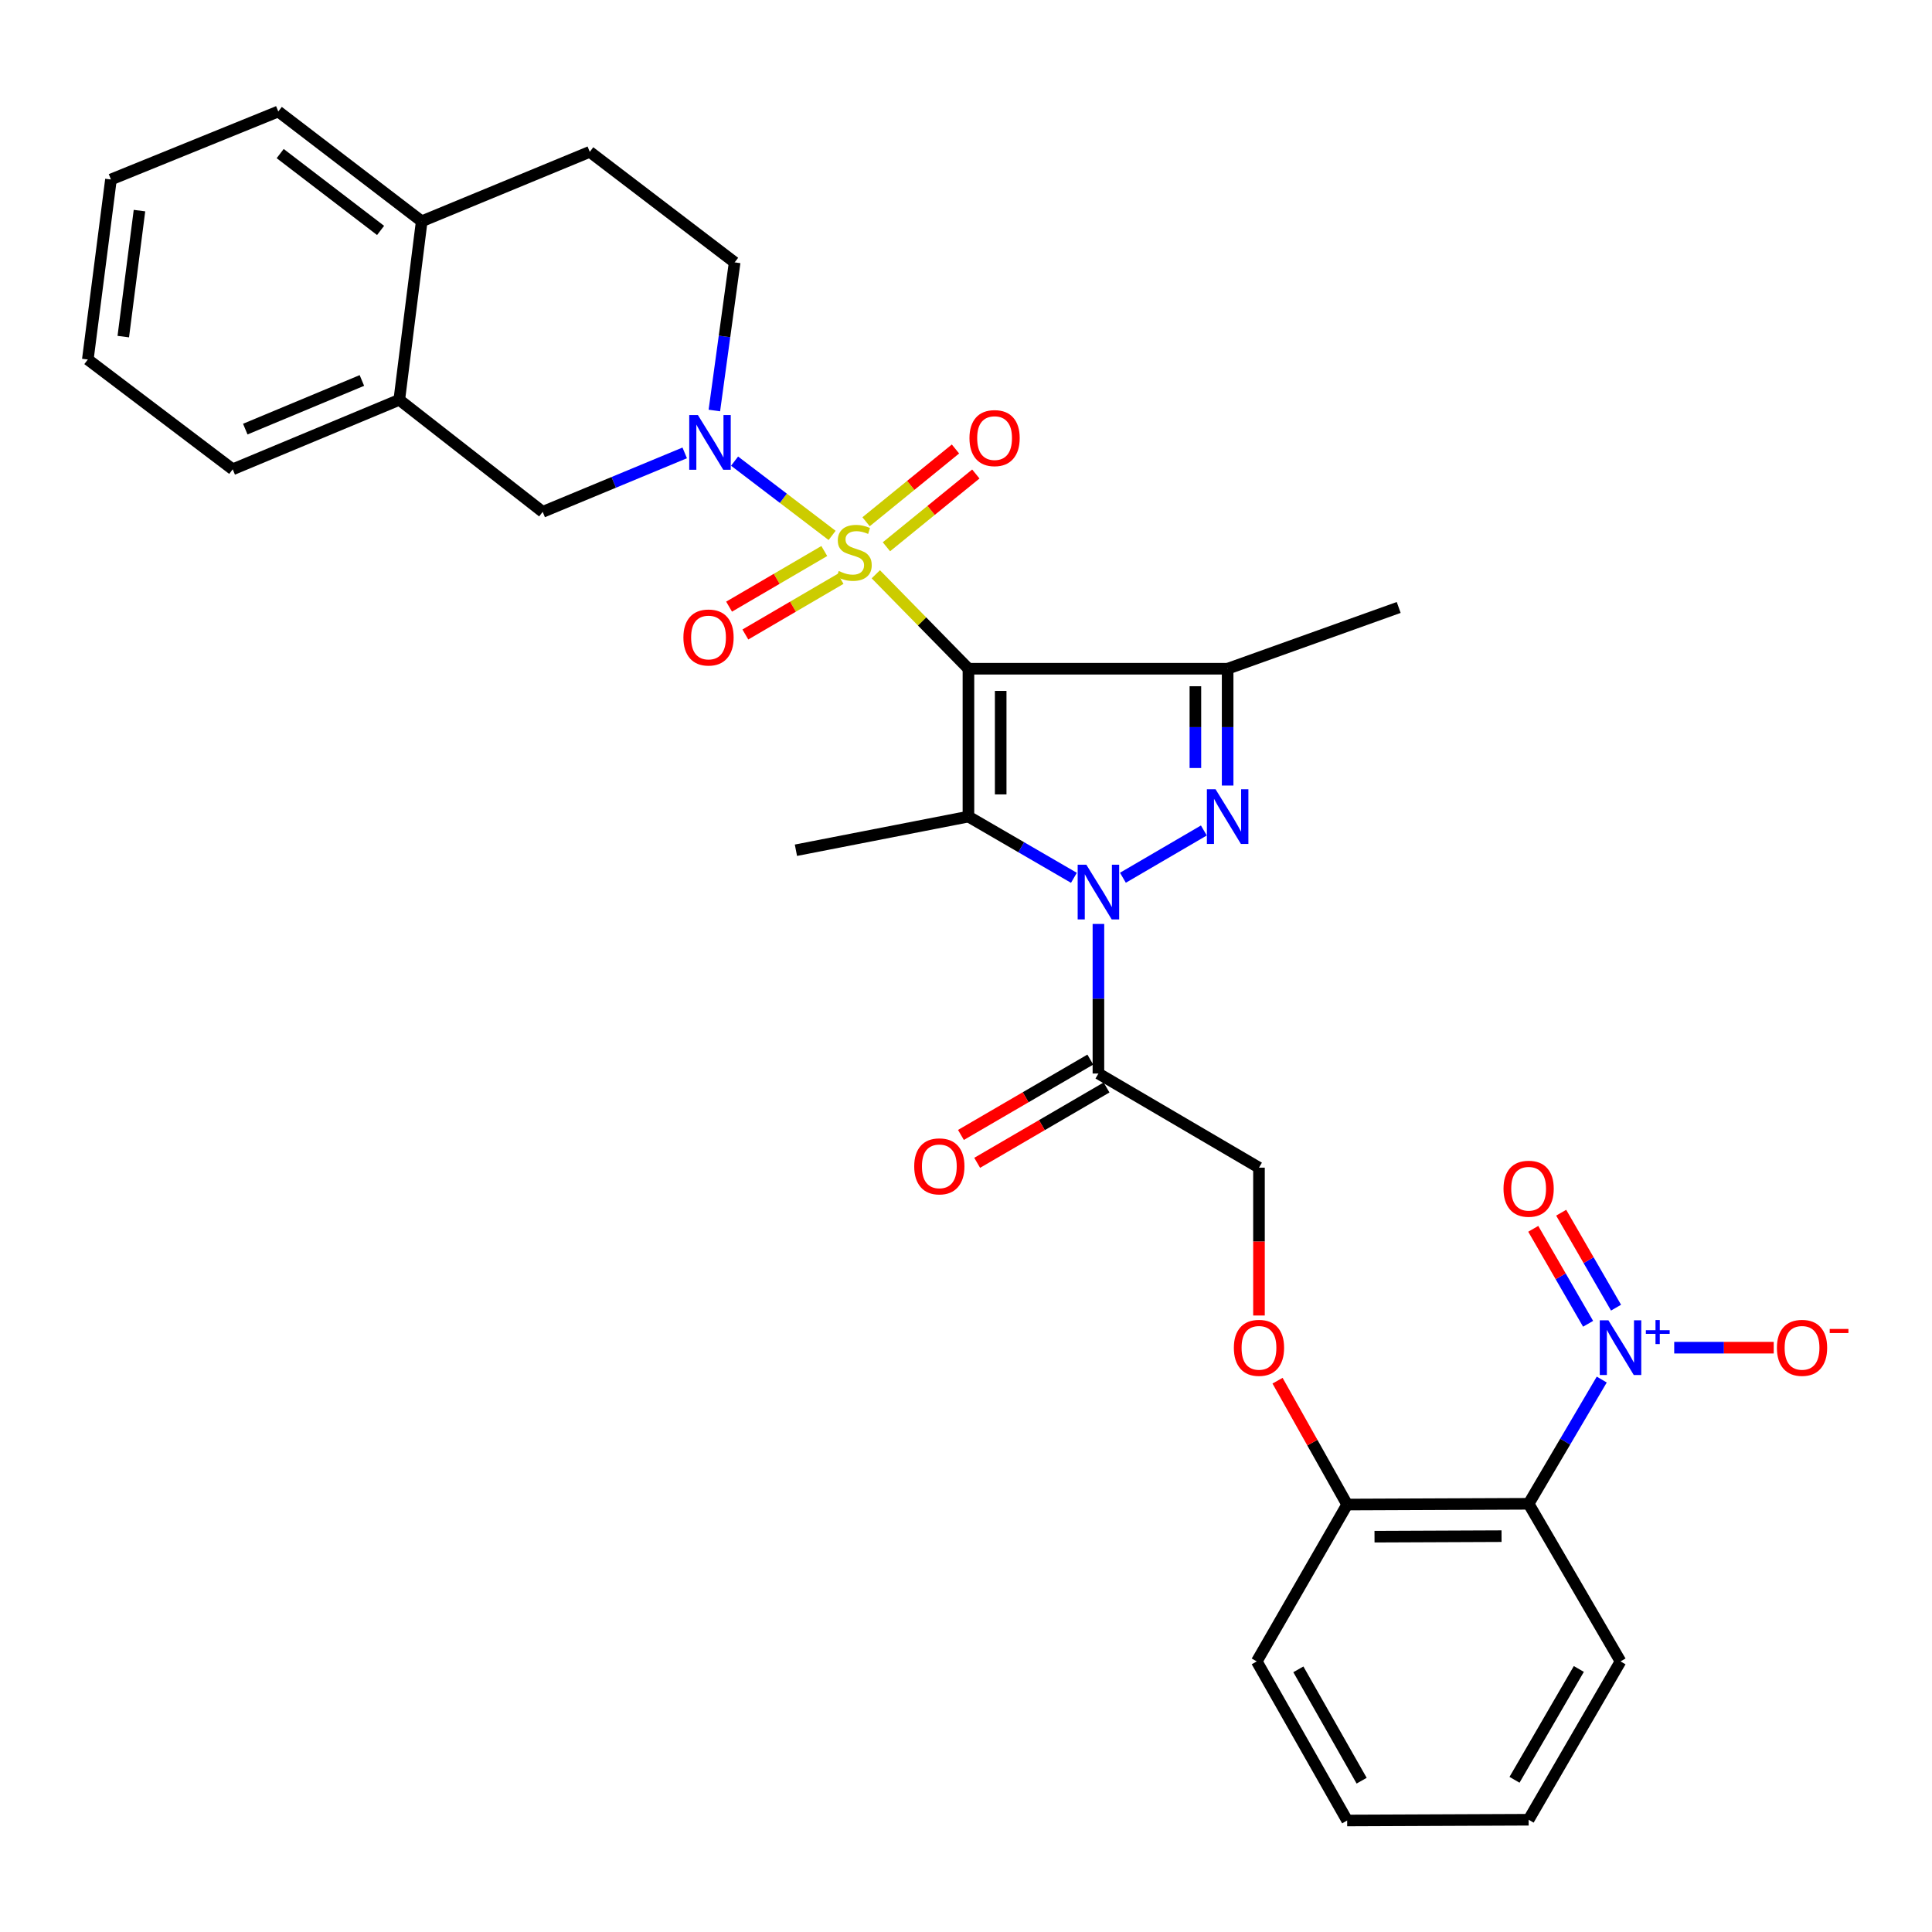 <?xml version='1.0' encoding='iso-8859-1'?>
<svg version='1.1' baseProfile='full'
              xmlns='http://www.w3.org/2000/svg'
                      xmlns:rdkit='http://www.rdkit.org/xml'
                      xmlns:xlink='http://www.w3.org/1999/xlink'
                  xml:space='preserve'
width='1000px' height='1000px' viewBox='0 0 1000 1000'>
<!-- END OF HEADER -->
<rect style='opacity:1.0;fill:#FFFFFF;stroke:none' width='1000' height='1000' x='0' y='0'> </rect>
<path class='bond-0' d='M 453.316,297.243 L 477.289,321.686' style='fill:none;fill-rule:evenodd;stroke:#CCCC00;stroke-width:6px;stroke-linecap:butt;stroke-linejoin:miter;stroke-opacity:1' />
<path class='bond-0' d='M 477.289,321.686 L 501.262,346.129' style='fill:none;fill-rule:evenodd;stroke:#000000;stroke-width:6px;stroke-linecap:butt;stroke-linejoin:miter;stroke-opacity:1' />
<path class='bond-5' d='M 430.699,277.13 L 405.458,257.905' style='fill:none;fill-rule:evenodd;stroke:#CCCC00;stroke-width:6px;stroke-linecap:butt;stroke-linejoin:miter;stroke-opacity:1' />
<path class='bond-5' d='M 405.458,257.905 L 380.216,238.68' style='fill:none;fill-rule:evenodd;stroke:#0000FF;stroke-width:6px;stroke-linecap:butt;stroke-linejoin:miter;stroke-opacity:1' />
<path class='bond-10' d='M 458.817,283.008 L 481.953,264.174' style='fill:none;fill-rule:evenodd;stroke:#CCCC00;stroke-width:6px;stroke-linecap:butt;stroke-linejoin:miter;stroke-opacity:1' />
<path class='bond-10' d='M 481.953,264.174 L 505.089,245.34' style='fill:none;fill-rule:evenodd;stroke:#FF0000;stroke-width:6px;stroke-linecap:butt;stroke-linejoin:miter;stroke-opacity:1' />
<path class='bond-10' d='M 448.278,270.06 L 471.414,251.227' style='fill:none;fill-rule:evenodd;stroke:#CCCC00;stroke-width:6px;stroke-linecap:butt;stroke-linejoin:miter;stroke-opacity:1' />
<path class='bond-10' d='M 471.414,251.227 L 494.55,232.393' style='fill:none;fill-rule:evenodd;stroke:#FF0000;stroke-width:6px;stroke-linecap:butt;stroke-linejoin:miter;stroke-opacity:1' />
<path class='bond-11' d='M 426.65,285.207 L 402.012,299.603' style='fill:none;fill-rule:evenodd;stroke:#CCCC00;stroke-width:6px;stroke-linecap:butt;stroke-linejoin:miter;stroke-opacity:1' />
<path class='bond-11' d='M 402.012,299.603 L 377.374,314' style='fill:none;fill-rule:evenodd;stroke:#FF0000;stroke-width:6px;stroke-linecap:butt;stroke-linejoin:miter;stroke-opacity:1' />
<path class='bond-11' d='M 435.073,299.621 L 410.435,314.018' style='fill:none;fill-rule:evenodd;stroke:#CCCC00;stroke-width:6px;stroke-linecap:butt;stroke-linejoin:miter;stroke-opacity:1' />
<path class='bond-11' d='M 410.435,314.018 L 385.797,328.414' style='fill:none;fill-rule:evenodd;stroke:#FF0000;stroke-width:6px;stroke-linecap:butt;stroke-linejoin:miter;stroke-opacity:1' />
<path class='bond-2' d='M 501.262,346.129 L 501.262,422.666' style='fill:none;fill-rule:evenodd;stroke:#000000;stroke-width:6px;stroke-linecap:butt;stroke-linejoin:miter;stroke-opacity:1' />
<path class='bond-2' d='M 517.957,357.609 L 517.957,411.185' style='fill:none;fill-rule:evenodd;stroke:#000000;stroke-width:6px;stroke-linecap:butt;stroke-linejoin:miter;stroke-opacity:1' />
<path class='bond-4' d='M 501.262,346.129 L 635.424,346.129' style='fill:none;fill-rule:evenodd;stroke:#000000;stroke-width:6px;stroke-linecap:butt;stroke-linejoin:miter;stroke-opacity:1' />
<path class='bond-1' d='M 555.857,454.359 L 528.559,438.512' style='fill:none;fill-rule:evenodd;stroke:#0000FF;stroke-width:6px;stroke-linecap:butt;stroke-linejoin:miter;stroke-opacity:1' />
<path class='bond-1' d='M 528.559,438.512 L 501.262,422.666' style='fill:none;fill-rule:evenodd;stroke:#000000;stroke-width:6px;stroke-linecap:butt;stroke-linejoin:miter;stroke-opacity:1' />
<path class='bond-7' d='M 568.542,478.231 L 568.542,516.945' style='fill:none;fill-rule:evenodd;stroke:#0000FF;stroke-width:6px;stroke-linecap:butt;stroke-linejoin:miter;stroke-opacity:1' />
<path class='bond-7' d='M 568.542,516.945 L 568.542,555.659' style='fill:none;fill-rule:evenodd;stroke:#000000;stroke-width:6px;stroke-linecap:butt;stroke-linejoin:miter;stroke-opacity:1' />
<path class='bond-32' d='M 581.218,454.32 L 623.114,429.854' style='fill:none;fill-rule:evenodd;stroke:#0000FF;stroke-width:6px;stroke-linecap:butt;stroke-linejoin:miter;stroke-opacity:1' />
<path class='bond-22' d='M 501.262,422.666 L 411.972,440.084' style='fill:none;fill-rule:evenodd;stroke:#000000;stroke-width:6px;stroke-linecap:butt;stroke-linejoin:miter;stroke-opacity:1' />
<path class='bond-3' d='M 635.424,406.592 L 635.424,376.361' style='fill:none;fill-rule:evenodd;stroke:#0000FF;stroke-width:6px;stroke-linecap:butt;stroke-linejoin:miter;stroke-opacity:1' />
<path class='bond-3' d='M 635.424,376.361 L 635.424,346.129' style='fill:none;fill-rule:evenodd;stroke:#000000;stroke-width:6px;stroke-linecap:butt;stroke-linejoin:miter;stroke-opacity:1' />
<path class='bond-3' d='M 618.729,397.523 L 618.729,376.361' style='fill:none;fill-rule:evenodd;stroke:#0000FF;stroke-width:6px;stroke-linecap:butt;stroke-linejoin:miter;stroke-opacity:1' />
<path class='bond-3' d='M 618.729,376.361 L 618.729,355.198' style='fill:none;fill-rule:evenodd;stroke:#000000;stroke-width:6px;stroke-linecap:butt;stroke-linejoin:miter;stroke-opacity:1' />
<path class='bond-23' d='M 635.424,346.129 L 723.962,314.418' style='fill:none;fill-rule:evenodd;stroke:#000000;stroke-width:6px;stroke-linecap:butt;stroke-linejoin:miter;stroke-opacity:1' />
<path class='bond-9' d='M 354.406,234.419 L 317.652,249.677' style='fill:none;fill-rule:evenodd;stroke:#0000FF;stroke-width:6px;stroke-linecap:butt;stroke-linejoin:miter;stroke-opacity:1' />
<path class='bond-9' d='M 317.652,249.677 L 280.899,264.936' style='fill:none;fill-rule:evenodd;stroke:#000000;stroke-width:6px;stroke-linecap:butt;stroke-linejoin:miter;stroke-opacity:1' />
<path class='bond-15' d='M 369.751,212.475 L 375.001,174.143' style='fill:none;fill-rule:evenodd;stroke:#0000FF;stroke-width:6px;stroke-linecap:butt;stroke-linejoin:miter;stroke-opacity:1' />
<path class='bond-15' d='M 375.001,174.143 L 380.252,135.811' style='fill:none;fill-rule:evenodd;stroke:#000000;stroke-width:6px;stroke-linecap:butt;stroke-linejoin:miter;stroke-opacity:1' />
<path class='bond-6' d='M 829.062,714.06 L 810.138,746.21' style='fill:none;fill-rule:evenodd;stroke:#0000FF;stroke-width:6px;stroke-linecap:butt;stroke-linejoin:miter;stroke-opacity:1' />
<path class='bond-6' d='M 810.138,746.21 L 791.215,778.359' style='fill:none;fill-rule:evenodd;stroke:#000000;stroke-width:6px;stroke-linecap:butt;stroke-linejoin:miter;stroke-opacity:1' />
<path class='bond-13' d='M 866.57,697.556 L 892.324,697.556' style='fill:none;fill-rule:evenodd;stroke:#0000FF;stroke-width:6px;stroke-linecap:butt;stroke-linejoin:miter;stroke-opacity:1' />
<path class='bond-13' d='M 892.324,697.556 L 918.078,697.556' style='fill:none;fill-rule:evenodd;stroke:#FF0000;stroke-width:6px;stroke-linecap:butt;stroke-linejoin:miter;stroke-opacity:1' />
<path class='bond-16' d='M 836.454,676.844 L 822.259,652.266' style='fill:none;fill-rule:evenodd;stroke:#0000FF;stroke-width:6px;stroke-linecap:butt;stroke-linejoin:miter;stroke-opacity:1' />
<path class='bond-16' d='M 822.259,652.266 L 808.065,627.689' style='fill:none;fill-rule:evenodd;stroke:#FF0000;stroke-width:6px;stroke-linecap:butt;stroke-linejoin:miter;stroke-opacity:1' />
<path class='bond-16' d='M 821.997,685.193 L 807.802,660.616' style='fill:none;fill-rule:evenodd;stroke:#0000FF;stroke-width:6px;stroke-linecap:butt;stroke-linejoin:miter;stroke-opacity:1' />
<path class='bond-16' d='M 807.802,660.616 L 793.608,636.039' style='fill:none;fill-rule:evenodd;stroke:#FF0000;stroke-width:6px;stroke-linecap:butt;stroke-linejoin:miter;stroke-opacity:1' />
<path class='bond-17' d='M 568.542,555.659 L 651.645,604.38' style='fill:none;fill-rule:evenodd;stroke:#000000;stroke-width:6px;stroke-linecap:butt;stroke-linejoin:miter;stroke-opacity:1' />
<path class='bond-19' d='M 564.341,548.446 L 530.861,567.946' style='fill:none;fill-rule:evenodd;stroke:#000000;stroke-width:6px;stroke-linecap:butt;stroke-linejoin:miter;stroke-opacity:1' />
<path class='bond-19' d='M 530.861,567.946 L 497.38,587.447' style='fill:none;fill-rule:evenodd;stroke:#FF0000;stroke-width:6px;stroke-linecap:butt;stroke-linejoin:miter;stroke-opacity:1' />
<path class='bond-19' d='M 572.743,562.872 L 539.263,582.373' style='fill:none;fill-rule:evenodd;stroke:#000000;stroke-width:6px;stroke-linecap:butt;stroke-linejoin:miter;stroke-opacity:1' />
<path class='bond-19' d='M 539.263,582.373 L 505.783,601.873' style='fill:none;fill-rule:evenodd;stroke:#FF0000;stroke-width:6px;stroke-linecap:butt;stroke-linejoin:miter;stroke-opacity:1' />
<path class='bond-8' d='M 791.215,778.359 L 697.287,778.749' style='fill:none;fill-rule:evenodd;stroke:#000000;stroke-width:6px;stroke-linecap:butt;stroke-linejoin:miter;stroke-opacity:1' />
<path class='bond-8' d='M 777.195,795.112 L 711.446,795.385' style='fill:none;fill-rule:evenodd;stroke:#000000;stroke-width:6px;stroke-linecap:butt;stroke-linejoin:miter;stroke-opacity:1' />
<path class='bond-24' d='M 791.215,778.359 L 838.777,859.942' style='fill:none;fill-rule:evenodd;stroke:#000000;stroke-width:6px;stroke-linecap:butt;stroke-linejoin:miter;stroke-opacity:1' />
<path class='bond-12' d='M 280.899,264.936 L 206.671,206.949' style='fill:none;fill-rule:evenodd;stroke:#000000;stroke-width:6px;stroke-linecap:butt;stroke-linejoin:miter;stroke-opacity:1' />
<path class='bond-25' d='M 206.671,206.949 L 120.452,242.908' style='fill:none;fill-rule:evenodd;stroke:#000000;stroke-width:6px;stroke-linecap:butt;stroke-linejoin:miter;stroke-opacity:1' />
<path class='bond-25' d='M 187.312,196.935 L 126.958,222.106' style='fill:none;fill-rule:evenodd;stroke:#000000;stroke-width:6px;stroke-linecap:butt;stroke-linejoin:miter;stroke-opacity:1' />
<path class='bond-33' d='M 206.671,206.949 L 218.274,114.543' style='fill:none;fill-rule:evenodd;stroke:#000000;stroke-width:6px;stroke-linecap:butt;stroke-linejoin:miter;stroke-opacity:1' />
<path class='bond-14' d='M 697.287,778.749 L 679.27,746.697' style='fill:none;fill-rule:evenodd;stroke:#000000;stroke-width:6px;stroke-linecap:butt;stroke-linejoin:miter;stroke-opacity:1' />
<path class='bond-14' d='M 679.27,746.697 L 661.252,714.645' style='fill:none;fill-rule:evenodd;stroke:#FF0000;stroke-width:6px;stroke-linecap:butt;stroke-linejoin:miter;stroke-opacity:1' />
<path class='bond-26' d='M 697.287,778.749 L 650.495,859.942' style='fill:none;fill-rule:evenodd;stroke:#000000;stroke-width:6px;stroke-linecap:butt;stroke-linejoin:miter;stroke-opacity:1' />
<path class='bond-21' d='M 380.252,135.811 L 305.264,78.594' style='fill:none;fill-rule:evenodd;stroke:#000000;stroke-width:6px;stroke-linecap:butt;stroke-linejoin:miter;stroke-opacity:1' />
<path class='bond-18' d='M 651.645,604.38 L 651.645,642.643' style='fill:none;fill-rule:evenodd;stroke:#000000;stroke-width:6px;stroke-linecap:butt;stroke-linejoin:miter;stroke-opacity:1' />
<path class='bond-18' d='M 651.645,642.643 L 651.645,680.907' style='fill:none;fill-rule:evenodd;stroke:#FF0000;stroke-width:6px;stroke-linecap:butt;stroke-linejoin:miter;stroke-opacity:1' />
<path class='bond-20' d='M 218.274,114.543 L 305.264,78.594' style='fill:none;fill-rule:evenodd;stroke:#000000;stroke-width:6px;stroke-linecap:butt;stroke-linejoin:miter;stroke-opacity:1' />
<path class='bond-27' d='M 218.274,114.543 L 144.038,57.716' style='fill:none;fill-rule:evenodd;stroke:#000000;stroke-width:6px;stroke-linecap:butt;stroke-linejoin:miter;stroke-opacity:1' />
<path class='bond-27' d='M 196.991,119.276 L 145.025,79.496' style='fill:none;fill-rule:evenodd;stroke:#000000;stroke-width:6px;stroke-linecap:butt;stroke-linejoin:miter;stroke-opacity:1' />
<path class='bond-35' d='M 838.777,859.942 L 791.215,941.895' style='fill:none;fill-rule:evenodd;stroke:#000000;stroke-width:6px;stroke-linecap:butt;stroke-linejoin:miter;stroke-opacity:1' />
<path class='bond-35' d='M 817.203,863.855 L 783.91,921.222' style='fill:none;fill-rule:evenodd;stroke:#000000;stroke-width:6px;stroke-linecap:butt;stroke-linejoin:miter;stroke-opacity:1' />
<path class='bond-29' d='M 120.452,242.908 L 45.455,186.081' style='fill:none;fill-rule:evenodd;stroke:#000000;stroke-width:6px;stroke-linecap:butt;stroke-linejoin:miter;stroke-opacity:1' />
<path class='bond-31' d='M 650.495,859.942 L 697.287,942.284' style='fill:none;fill-rule:evenodd;stroke:#000000;stroke-width:6px;stroke-linecap:butt;stroke-linejoin:miter;stroke-opacity:1' />
<path class='bond-31' d='M 672.029,864.045 L 704.784,921.685' style='fill:none;fill-rule:evenodd;stroke:#000000;stroke-width:6px;stroke-linecap:butt;stroke-linejoin:miter;stroke-opacity:1' />
<path class='bond-30' d='M 144.038,57.716 L 57.428,92.905' style='fill:none;fill-rule:evenodd;stroke:#000000;stroke-width:6px;stroke-linecap:butt;stroke-linejoin:miter;stroke-opacity:1' />
<path class='bond-28' d='M 791.215,941.895 L 697.287,942.284' style='fill:none;fill-rule:evenodd;stroke:#000000;stroke-width:6px;stroke-linecap:butt;stroke-linejoin:miter;stroke-opacity:1' />
<path class='bond-34' d='M 45.455,186.081 L 57.428,92.905' style='fill:none;fill-rule:evenodd;stroke:#000000;stroke-width:6px;stroke-linecap:butt;stroke-linejoin:miter;stroke-opacity:1' />
<path class='bond-34' d='M 63.809,174.232 L 72.191,109.009' style='fill:none;fill-rule:evenodd;stroke:#000000;stroke-width:6px;stroke-linecap:butt;stroke-linejoin:miter;stroke-opacity:1' />
<path  class='atom-0' d='M 434.125 295.553
Q 434.445 295.673, 435.765 296.233
Q 437.085 296.793, 438.525 297.153
Q 440.005 297.473, 441.445 297.473
Q 444.125 297.473, 445.685 296.193
Q 447.245 294.873, 447.245 292.593
Q 447.245 291.033, 446.445 290.073
Q 445.685 289.113, 444.485 288.593
Q 443.285 288.073, 441.285 287.473
Q 438.765 286.713, 437.245 285.993
Q 435.765 285.273, 434.685 283.753
Q 433.645 282.233, 433.645 279.673
Q 433.645 276.113, 436.045 273.913
Q 438.485 271.713, 443.285 271.713
Q 446.565 271.713, 450.285 273.273
L 449.365 276.353
Q 445.965 274.953, 443.405 274.953
Q 440.645 274.953, 439.125 276.113
Q 437.605 277.233, 437.645 279.193
Q 437.645 280.713, 438.405 281.633
Q 439.205 282.553, 440.325 283.073
Q 441.485 283.593, 443.405 284.193
Q 445.965 284.993, 447.485 285.793
Q 449.005 286.593, 450.085 288.233
Q 451.205 289.833, 451.205 292.593
Q 451.205 296.513, 448.565 298.633
Q 445.965 300.713, 441.605 300.713
Q 439.085 300.713, 437.165 300.153
Q 435.285 299.633, 433.045 298.713
L 434.125 295.553
' fill='#CCCC00'/>
<path  class='atom-2' d='M 562.282 447.562
L 571.562 462.562
Q 572.482 464.042, 573.962 466.722
Q 575.442 469.402, 575.522 469.562
L 575.522 447.562
L 579.282 447.562
L 579.282 475.882
L 575.402 475.882
L 565.442 459.482
Q 564.282 457.562, 563.042 455.362
Q 561.842 453.162, 561.482 452.482
L 561.482 475.882
L 557.802 475.882
L 557.802 447.562
L 562.282 447.562
' fill='#0000FF'/>
<path  class='atom-4' d='M 629.164 408.506
L 638.444 423.506
Q 639.364 424.986, 640.844 427.666
Q 642.324 430.346, 642.404 430.506
L 642.404 408.506
L 646.164 408.506
L 646.164 436.826
L 642.284 436.826
L 632.324 420.426
Q 631.164 418.506, 629.924 416.306
Q 628.724 414.106, 628.364 413.426
L 628.364 436.826
L 624.684 436.826
L 624.684 408.506
L 629.164 408.506
' fill='#0000FF'/>
<path  class='atom-6' d='M 361.229 214.827
L 370.509 229.827
Q 371.429 231.307, 372.909 233.987
Q 374.389 236.667, 374.469 236.827
L 374.469 214.827
L 378.229 214.827
L 378.229 243.147
L 374.349 243.147
L 364.389 226.747
Q 363.229 224.827, 361.989 222.627
Q 360.789 220.427, 360.429 219.747
L 360.429 243.147
L 356.749 243.147
L 356.749 214.827
L 361.229 214.827
' fill='#0000FF'/>
<path  class='atom-7' d='M 832.517 683.396
L 841.797 698.396
Q 842.717 699.876, 844.197 702.556
Q 845.677 705.236, 845.757 705.396
L 845.757 683.396
L 849.517 683.396
L 849.517 711.716
L 845.637 711.716
L 835.677 695.316
Q 834.517 693.396, 833.277 691.196
Q 832.077 688.996, 831.717 688.316
L 831.717 711.716
L 828.037 711.716
L 828.037 683.396
L 832.517 683.396
' fill='#0000FF'/>
<path  class='atom-7' d='M 851.893 688.501
L 856.882 688.501
L 856.882 683.247
L 859.1 683.247
L 859.1 688.501
L 864.221 688.501
L 864.221 690.402
L 859.1 690.402
L 859.1 695.682
L 856.882 695.682
L 856.882 690.402
L 851.893 690.402
L 851.893 688.501
' fill='#0000FF'/>
<path  class='atom-11' d='M 501.794 226.757
Q 501.794 219.957, 505.154 216.157
Q 508.514 212.357, 514.794 212.357
Q 521.074 212.357, 524.434 216.157
Q 527.794 219.957, 527.794 226.757
Q 527.794 233.637, 524.394 237.557
Q 520.994 241.437, 514.794 241.437
Q 508.554 241.437, 505.154 237.557
Q 501.794 233.677, 501.794 226.757
M 514.794 238.237
Q 519.114 238.237, 521.434 235.357
Q 523.794 232.437, 523.794 226.757
Q 523.794 221.197, 521.434 218.397
Q 519.114 215.557, 514.794 215.557
Q 510.474 215.557, 508.114 218.357
Q 505.794 221.157, 505.794 226.757
Q 505.794 232.477, 508.114 235.357
Q 510.474 238.237, 514.794 238.237
' fill='#FF0000'/>
<path  class='atom-12' d='M 353.729 329.968
Q 353.729 323.168, 357.089 319.368
Q 360.449 315.568, 366.729 315.568
Q 373.009 315.568, 376.369 319.368
Q 379.729 323.168, 379.729 329.968
Q 379.729 336.848, 376.329 340.768
Q 372.929 344.648, 366.729 344.648
Q 360.489 344.648, 357.089 340.768
Q 353.729 336.888, 353.729 329.968
M 366.729 341.448
Q 371.049 341.448, 373.369 338.568
Q 375.729 335.648, 375.729 329.968
Q 375.729 324.408, 373.369 321.608
Q 371.049 318.768, 366.729 318.768
Q 362.409 318.768, 360.049 321.568
Q 357.729 324.368, 357.729 329.968
Q 357.729 335.688, 360.049 338.568
Q 362.409 341.448, 366.729 341.448
' fill='#FF0000'/>
<path  class='atom-14' d='M 919.732 697.636
Q 919.732 690.836, 923.092 687.036
Q 926.452 683.236, 932.732 683.236
Q 939.012 683.236, 942.372 687.036
Q 945.732 690.836, 945.732 697.636
Q 945.732 704.516, 942.332 708.436
Q 938.932 712.316, 932.732 712.316
Q 926.492 712.316, 923.092 708.436
Q 919.732 704.556, 919.732 697.636
M 932.732 709.116
Q 937.052 709.116, 939.372 706.236
Q 941.732 703.316, 941.732 697.636
Q 941.732 692.076, 939.372 689.276
Q 937.052 686.436, 932.732 686.436
Q 928.412 686.436, 926.052 689.236
Q 923.732 692.036, 923.732 697.636
Q 923.732 703.356, 926.052 706.236
Q 928.412 709.116, 932.732 709.116
' fill='#FF0000'/>
<path  class='atom-14' d='M 947.052 687.858
L 956.74 687.858
L 956.74 689.97
L 947.052 689.97
L 947.052 687.858
' fill='#FF0000'/>
<path  class='atom-17' d='M 778.215 615.284
Q 778.215 608.484, 781.575 604.684
Q 784.935 600.884, 791.215 600.884
Q 797.495 600.884, 800.855 604.684
Q 804.215 608.484, 804.215 615.284
Q 804.215 622.164, 800.815 626.084
Q 797.415 629.964, 791.215 629.964
Q 784.975 629.964, 781.575 626.084
Q 778.215 622.204, 778.215 615.284
M 791.215 626.764
Q 795.535 626.764, 797.855 623.884
Q 800.215 620.964, 800.215 615.284
Q 800.215 609.724, 797.855 606.924
Q 795.535 604.084, 791.215 604.084
Q 786.895 604.084, 784.535 606.884
Q 782.215 609.684, 782.215 615.284
Q 782.215 621.004, 784.535 623.884
Q 786.895 626.764, 791.215 626.764
' fill='#FF0000'/>
<path  class='atom-19' d='M 638.645 697.636
Q 638.645 690.836, 642.005 687.036
Q 645.365 683.236, 651.645 683.236
Q 657.925 683.236, 661.285 687.036
Q 664.645 690.836, 664.645 697.636
Q 664.645 704.516, 661.245 708.436
Q 657.845 712.316, 651.645 712.316
Q 645.405 712.316, 642.005 708.436
Q 638.645 704.556, 638.645 697.636
M 651.645 709.116
Q 655.965 709.116, 658.285 706.236
Q 660.645 703.316, 660.645 697.636
Q 660.645 692.076, 658.285 689.276
Q 655.965 686.436, 651.645 686.436
Q 647.325 686.436, 644.965 689.236
Q 642.645 692.036, 642.645 697.636
Q 642.645 703.356, 644.965 706.236
Q 647.325 709.116, 651.645 709.116
' fill='#FF0000'/>
<path  class='atom-20' d='M 473.199 603.7
Q 473.199 596.9, 476.559 593.1
Q 479.919 589.3, 486.199 589.3
Q 492.479 589.3, 495.839 593.1
Q 499.199 596.9, 499.199 603.7
Q 499.199 610.58, 495.799 614.5
Q 492.399 618.38, 486.199 618.38
Q 479.959 618.38, 476.559 614.5
Q 473.199 610.62, 473.199 603.7
M 486.199 615.18
Q 490.519 615.18, 492.839 612.3
Q 495.199 609.38, 495.199 603.7
Q 495.199 598.14, 492.839 595.34
Q 490.519 592.5, 486.199 592.5
Q 481.879 592.5, 479.519 595.3
Q 477.199 598.1, 477.199 603.7
Q 477.199 609.42, 479.519 612.3
Q 481.879 615.18, 486.199 615.18
' fill='#FF0000'/>
</svg>
